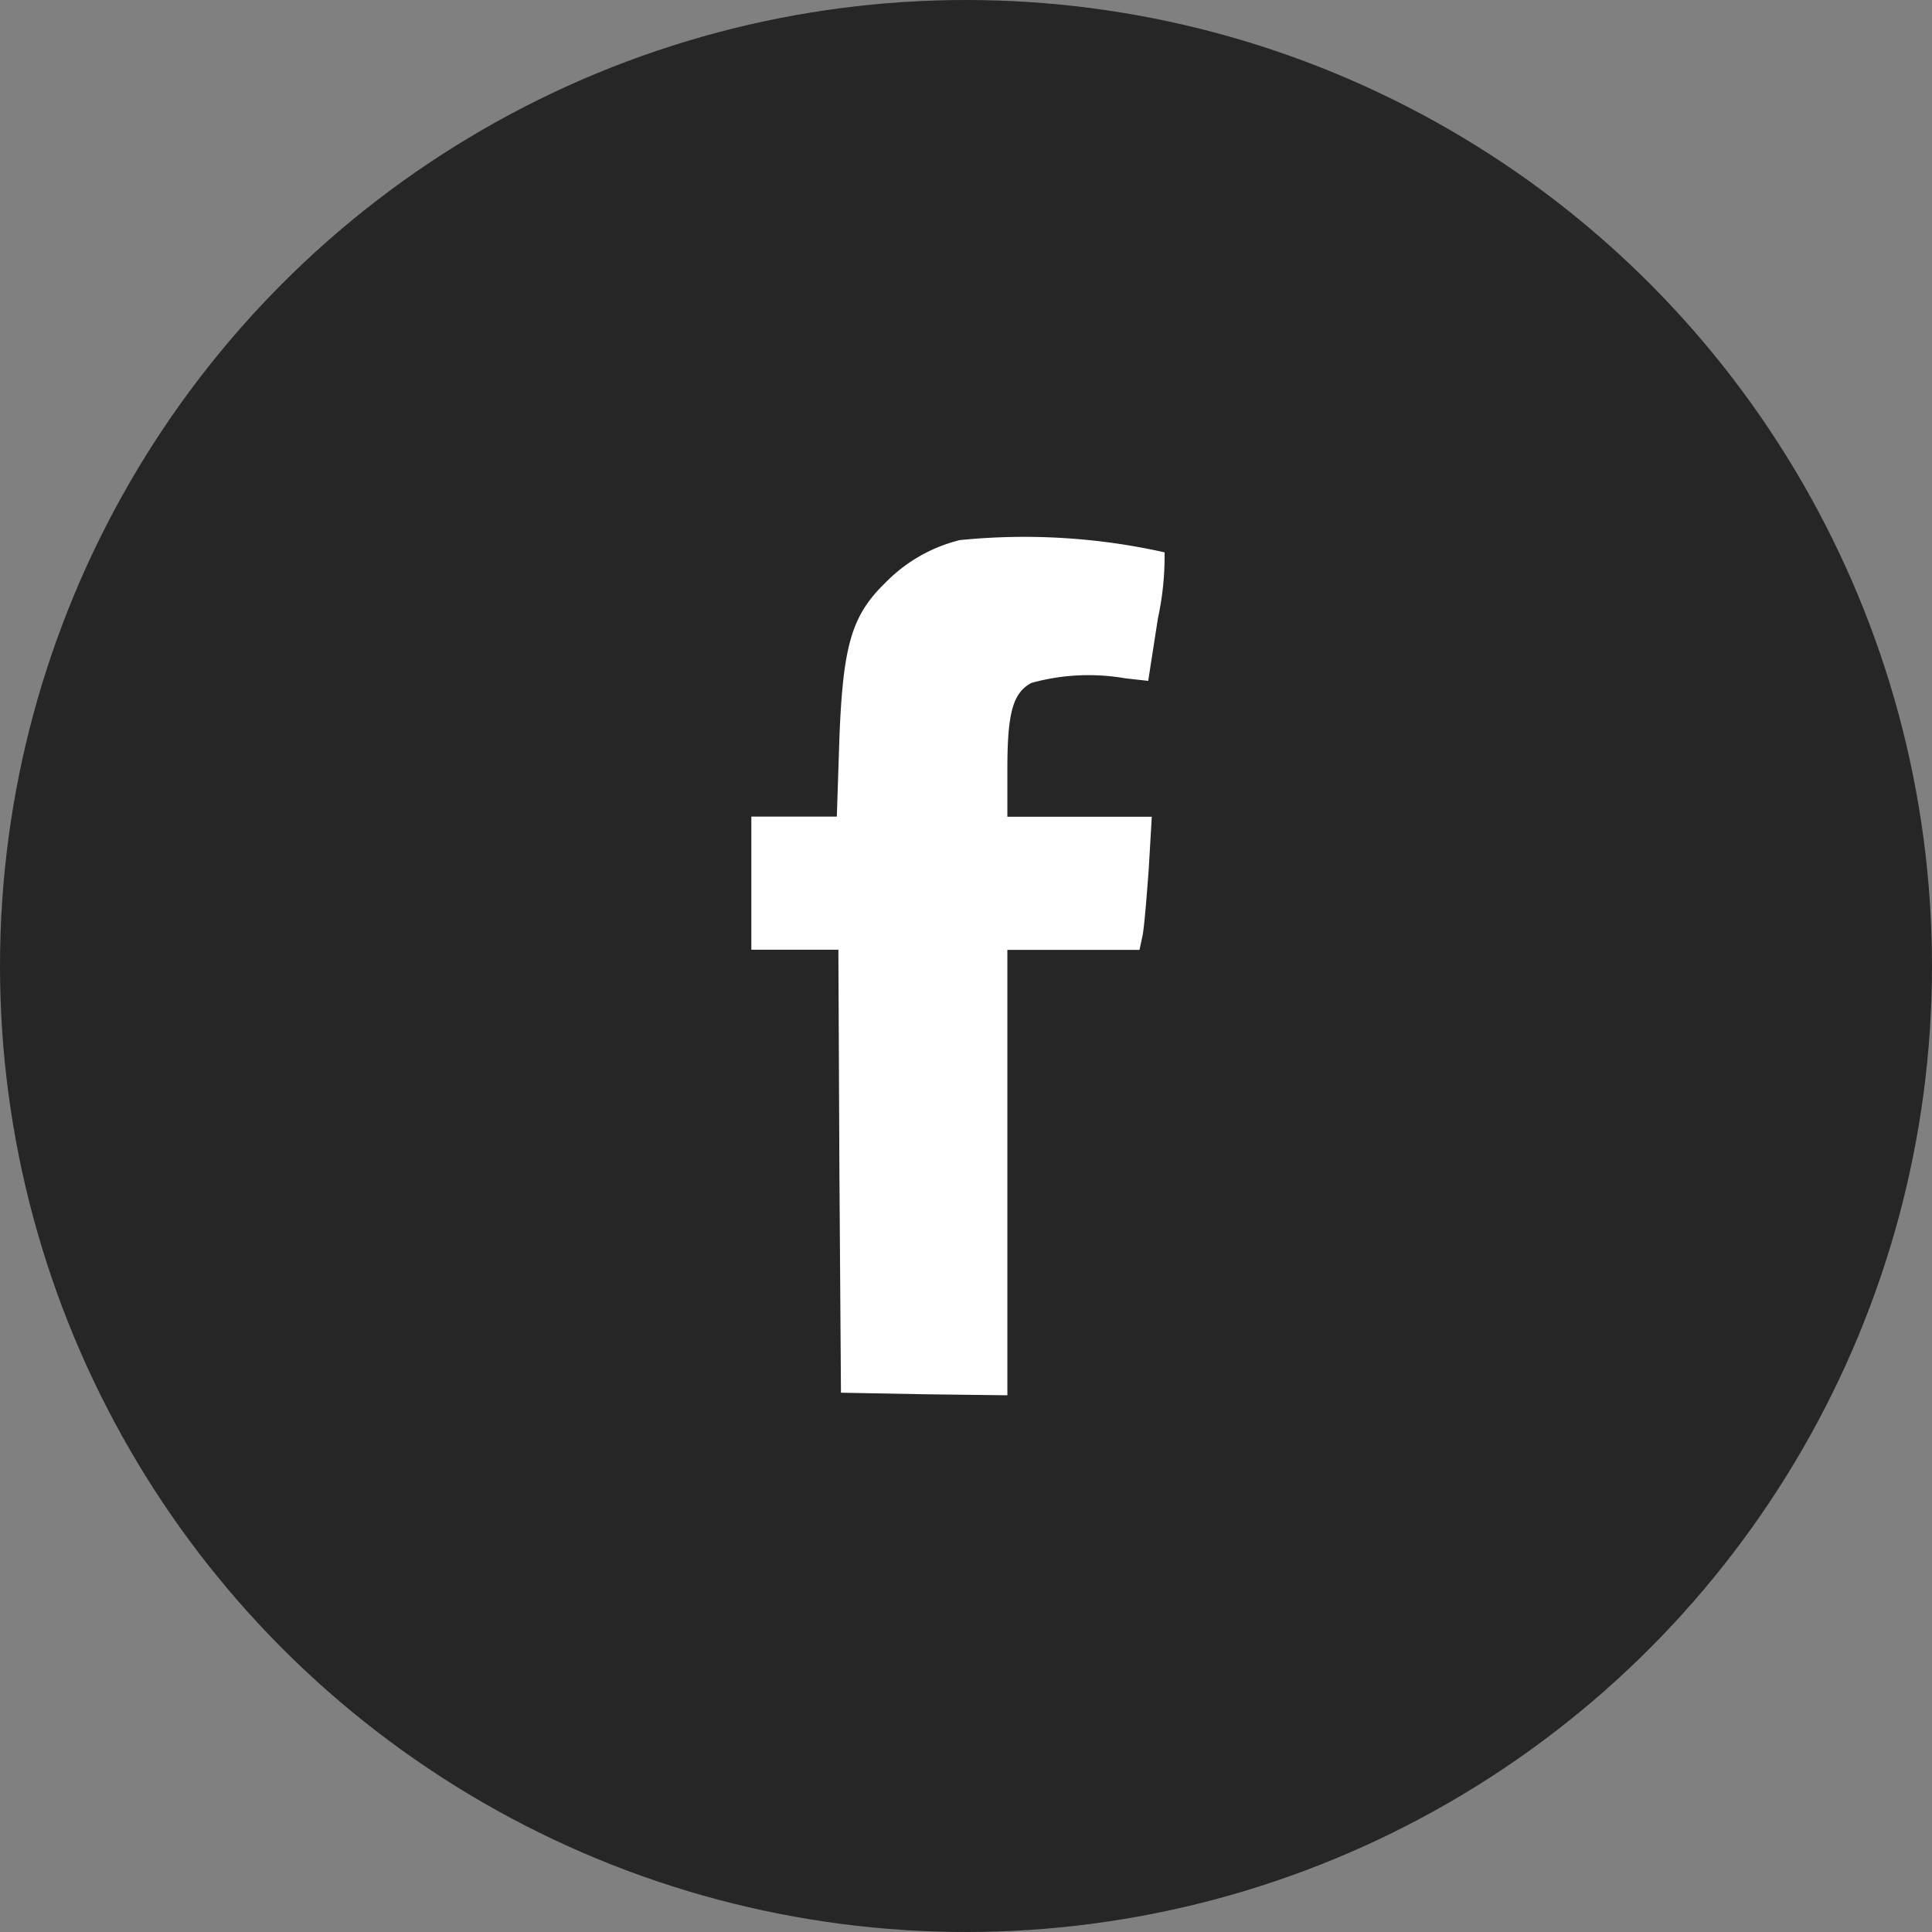 <svg xmlns="http://www.w3.org/2000/svg" width="36" height="36" viewBox="0 0 36 36">
  <rect x="0" y="0" width="36" height="36" fill="#808080" stroke="none"/>
  <g id="Group_1" data-name="Group 1" transform="translate(-754 -436)">
    <circle id="Ellipse_4" data-name="Ellipse 4" cx="18" cy="18" r="18" transform="translate(754 436)" fill="#262626"/>
    <path id="Path_4" data-name="Path 4" d="M339.594-78.792A2.915,2.915,0,0,0,338.21-78c-.63.611-.792,1.164-.859,2.9l-.048,1.46H335.71v2.481h1.622l.019,4.122.029,4.132,1.555.029,1.546.019v-8.3h2.462l.057-.267c.029-.143.076-.7.115-1.24l.057-.973h-2.691v-.9c0-1.04.105-1.412.449-1.594a3.994,3.994,0,0,1,1.746-.086l.429.048.181-1.164a5.446,5.446,0,0,0,.124-1.231A11.987,11.987,0,0,0,339.594-78.792Z" transform="translate(432.29 524.856)" fill="#fff"/>
  </g>
</svg>
